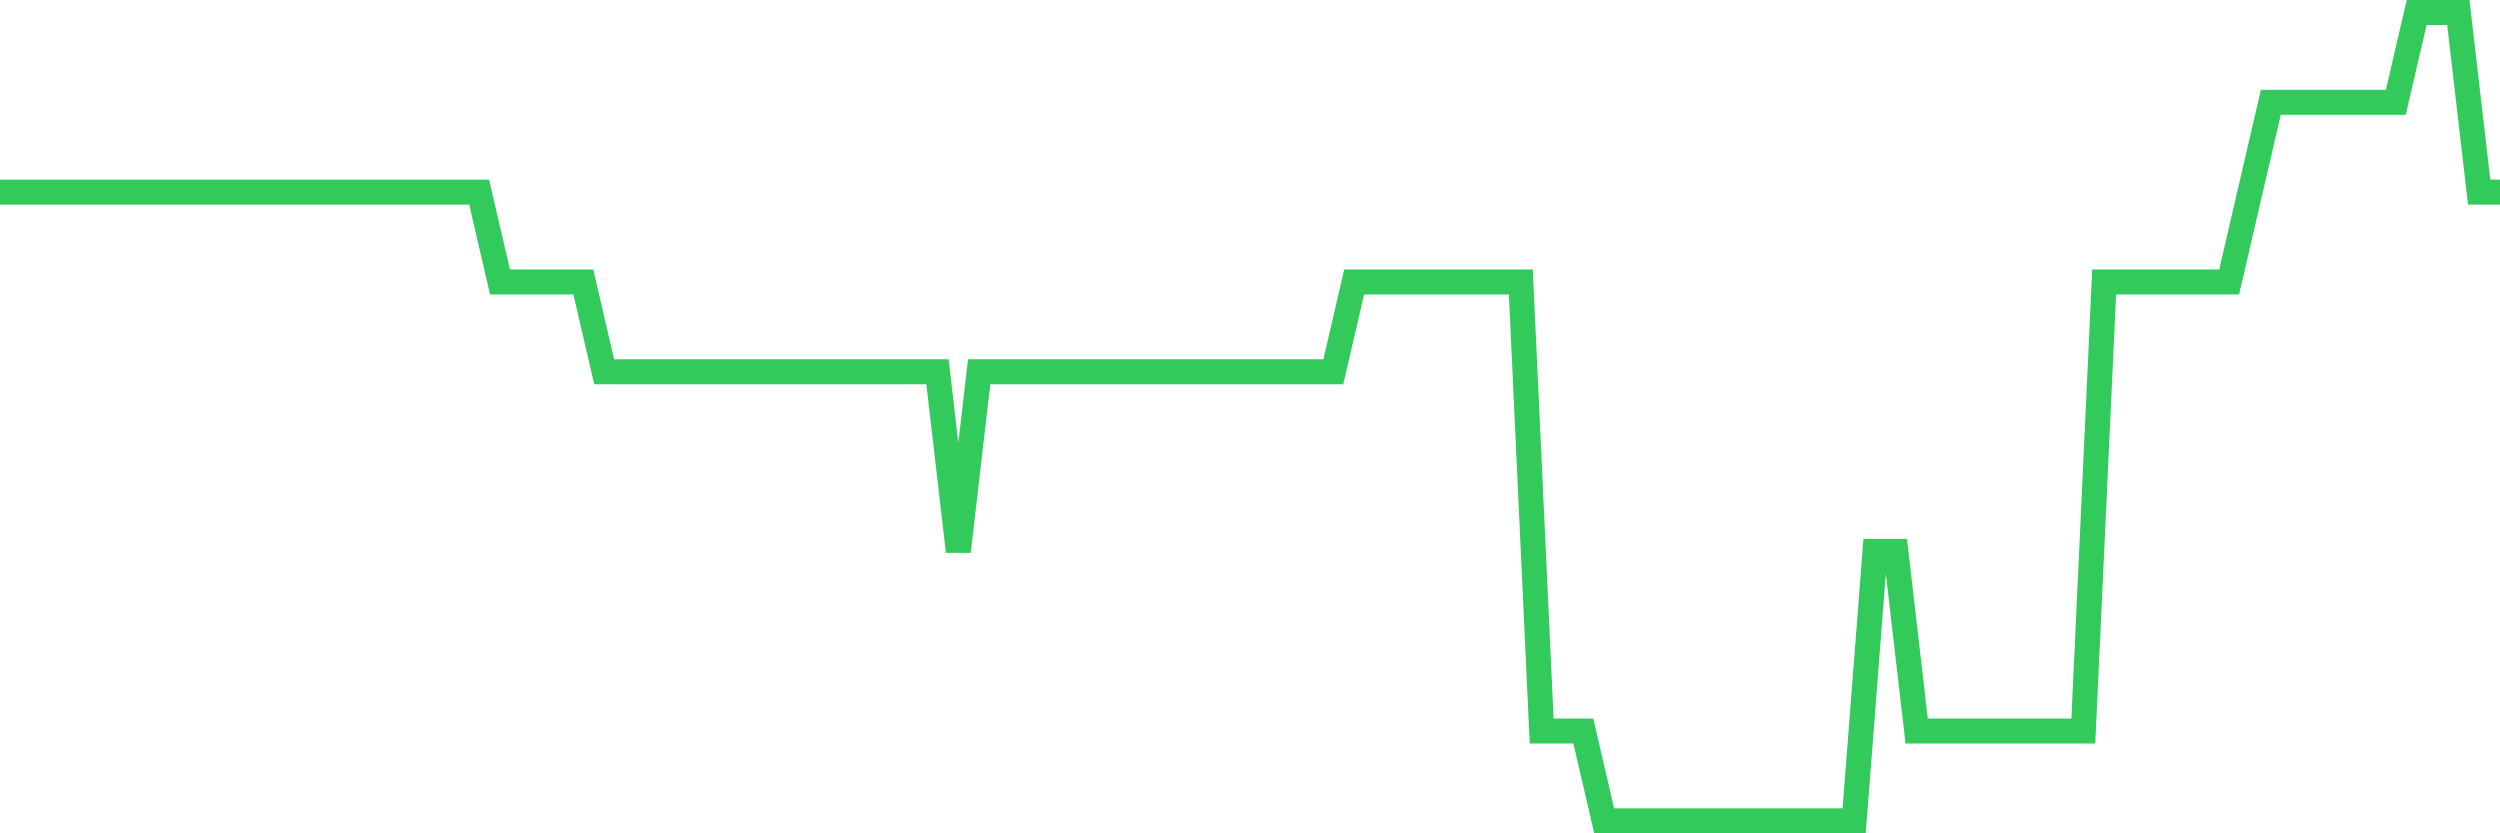 <svg
  xmlns="http://www.w3.org/2000/svg"
  xmlns:xlink="http://www.w3.org/1999/xlink"
  width="120"
  height="40"
  viewBox="0 0 120 40"
  preserveAspectRatio="none"
>
  <polyline
    points="0,9.222 1,9.222 2,9.222 3,9.222 4,9.222 5,9.222 6,9.222 7,9.222 8,9.222 9,9.222 10,9.222 11,9.222 12,9.222 13,9.222 14,9.222 15,9.222 16,9.222 17,9.222 18,9.222 19,9.222 20,9.222 21,9.222 22,9.222 23,9.222 24,13.533 25,13.533 26,13.533 27,13.533 28,13.533 29,17.844 30,17.844 31,17.844 32,17.844 33,17.844 34,17.844 35,17.844 36,17.844 37,17.844 38,17.844 39,17.844 40,17.844 41,17.844 42,17.844 43,17.844 44,17.844 45,17.844 46,26.467 47,17.844 48,17.844 49,17.844 50,17.844 51,17.844 52,17.844 53,17.844 54,17.844 55,17.844 56,17.844 57,17.844 58,17.844 59,17.844 60,17.844 61,17.844 62,17.844 63,17.844 64,17.844 65,13.533 66,13.533 67,13.533 68,13.533 69,13.533 70,13.533 71,13.533 72,13.533 73,13.533 74,35.089 75,35.089 76,35.089 77,39.4 78,39.4 79,39.4 80,39.4 81,39.4 82,39.4 83,39.4 84,39.4 85,39.4 86,39.4 87,39.4 88,39.4 89,39.4 90,26.467 91,26.467 92,35.089 93,35.089 94,35.089 95,35.089 96,35.089 97,35.089 98,35.089 99,35.089 100,35.089 101,13.533 102,13.533 103,13.533 104,13.533 105,13.533 106,13.533 107,13.533 108,9.222 109,4.911 110,4.911 111,4.911 112,4.911 113,4.911 114,4.911 115,4.911 116,0.6 117,0.6 118,0.6 119,9.222 120,9.222"
    fill="none"
    stroke="#32ca5b"
    stroke-width="1.2"
  >
  </polyline>
</svg>